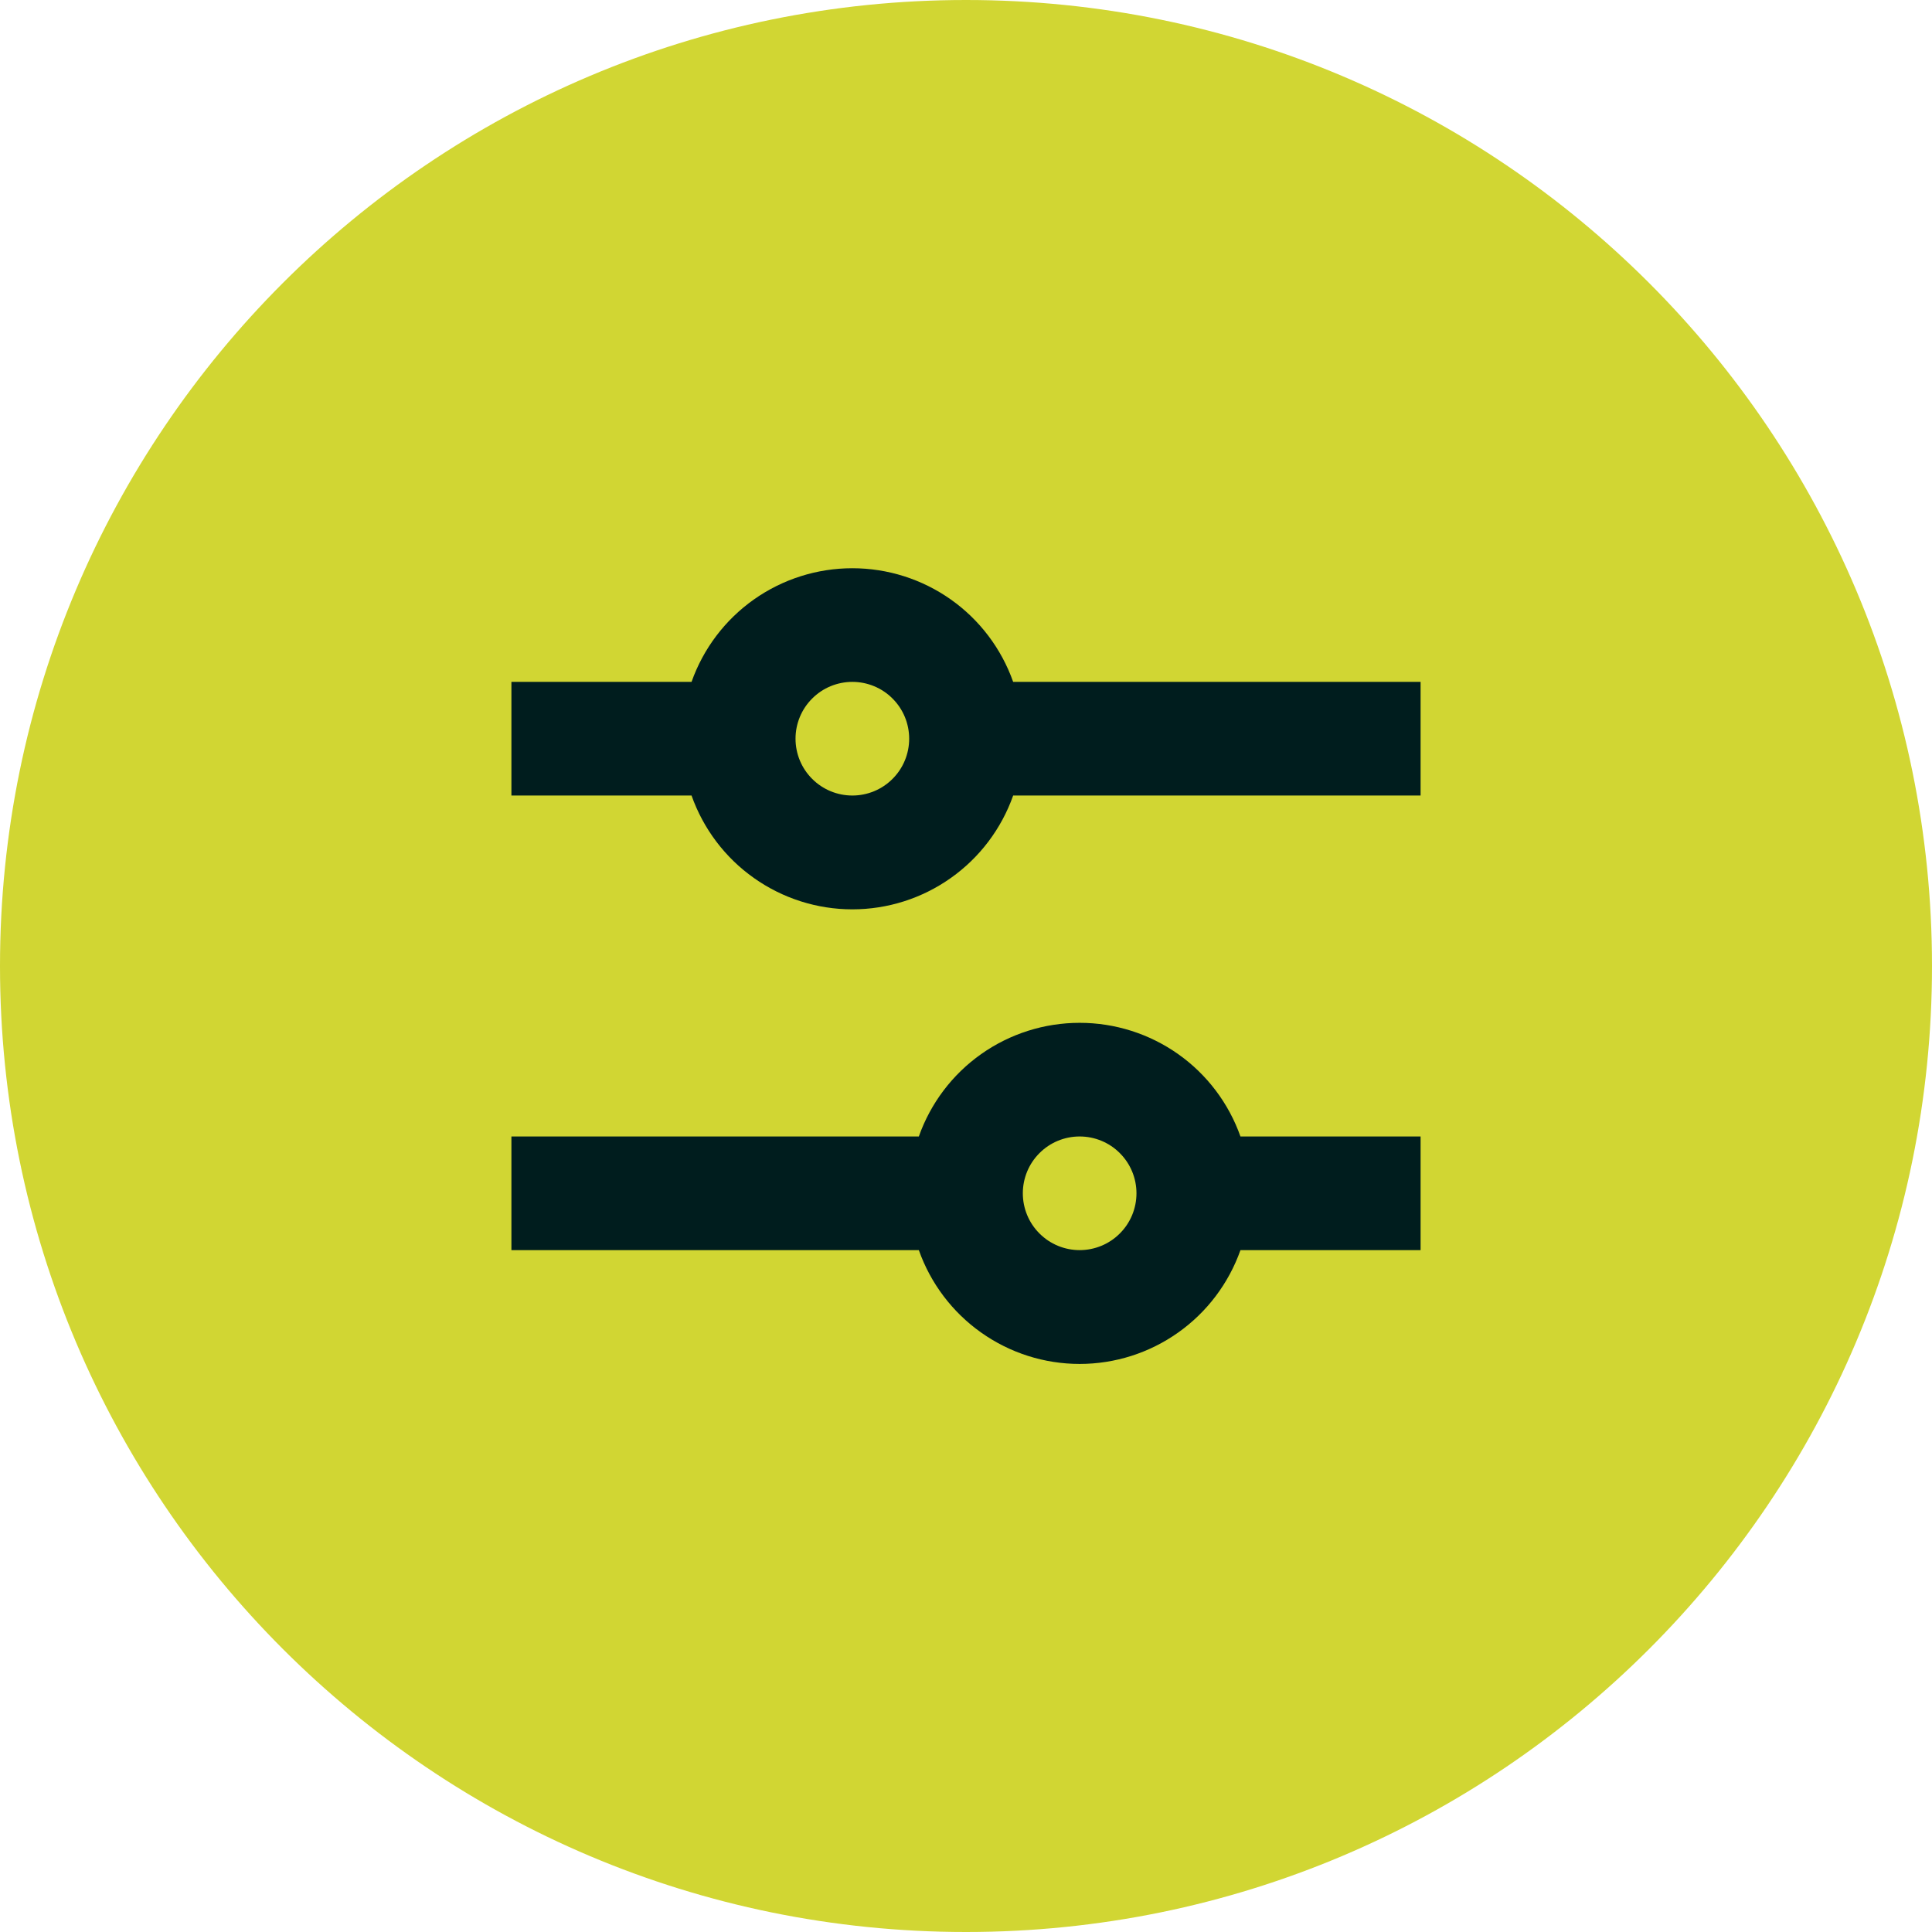 <?xml version="1.0" encoding="UTF-8"?> <svg xmlns="http://www.w3.org/2000/svg" width="34" height="34" viewBox="0 0 34 34" fill="none"><path d="M34 17C34 26.389 26.389 34 17 34C7.611 34 0 26.389 0 17C0 7.611 7.611 0 17 0C26.389 0 34 7.611 34 17Z" fill="#D1D633"></path><path d="M15 10C14.379 10 13.774 10.192 13.267 10.55C12.76 10.908 12.377 11.415 12.17 12H9V14H12.17C12.377 14.585 12.76 15.093 13.267 15.451C13.774 15.81 14.379 16.003 15 16.003C15.621 16.003 16.227 15.81 16.733 15.451C17.24 15.093 17.623 14.585 17.83 14H25V12H17.83C17.623 11.415 17.24 10.908 16.733 10.55C16.226 10.192 15.621 10 15 10ZM14 13C14 12.735 14.105 12.48 14.293 12.293C14.48 12.105 14.735 12 15 12C15.265 12 15.52 12.105 15.707 12.293C15.895 12.48 16 12.735 16 13C16 13.265 15.895 13.52 15.707 13.707C15.52 13.895 15.265 14 15 14C14.735 14 14.48 13.895 14.293 13.707C14.105 13.52 14 13.265 14 13ZM19 18C18.379 18 17.774 18.192 17.267 18.55C16.76 18.908 16.377 19.415 16.17 20H9V22H16.17C16.377 22.585 16.76 23.093 17.267 23.451C17.773 23.81 18.379 24.003 19 24.003C19.621 24.003 20.227 23.81 20.733 23.451C21.24 23.093 21.623 22.585 21.83 22H25V20H21.83C21.623 19.415 21.24 18.908 20.733 18.55C20.226 18.192 19.621 18 19 18ZM18 21C18 20.735 18.105 20.48 18.293 20.293C18.48 20.105 18.735 20 19 20C19.265 20 19.52 20.105 19.707 20.293C19.895 20.48 20 20.735 20 21C20 21.265 19.895 21.52 19.707 21.707C19.52 21.895 19.265 22 19 22C18.735 22 18.48 21.895 18.293 21.707C18.105 21.52 18 21.265 18 21Z" fill="#001D1E"></path></svg> 